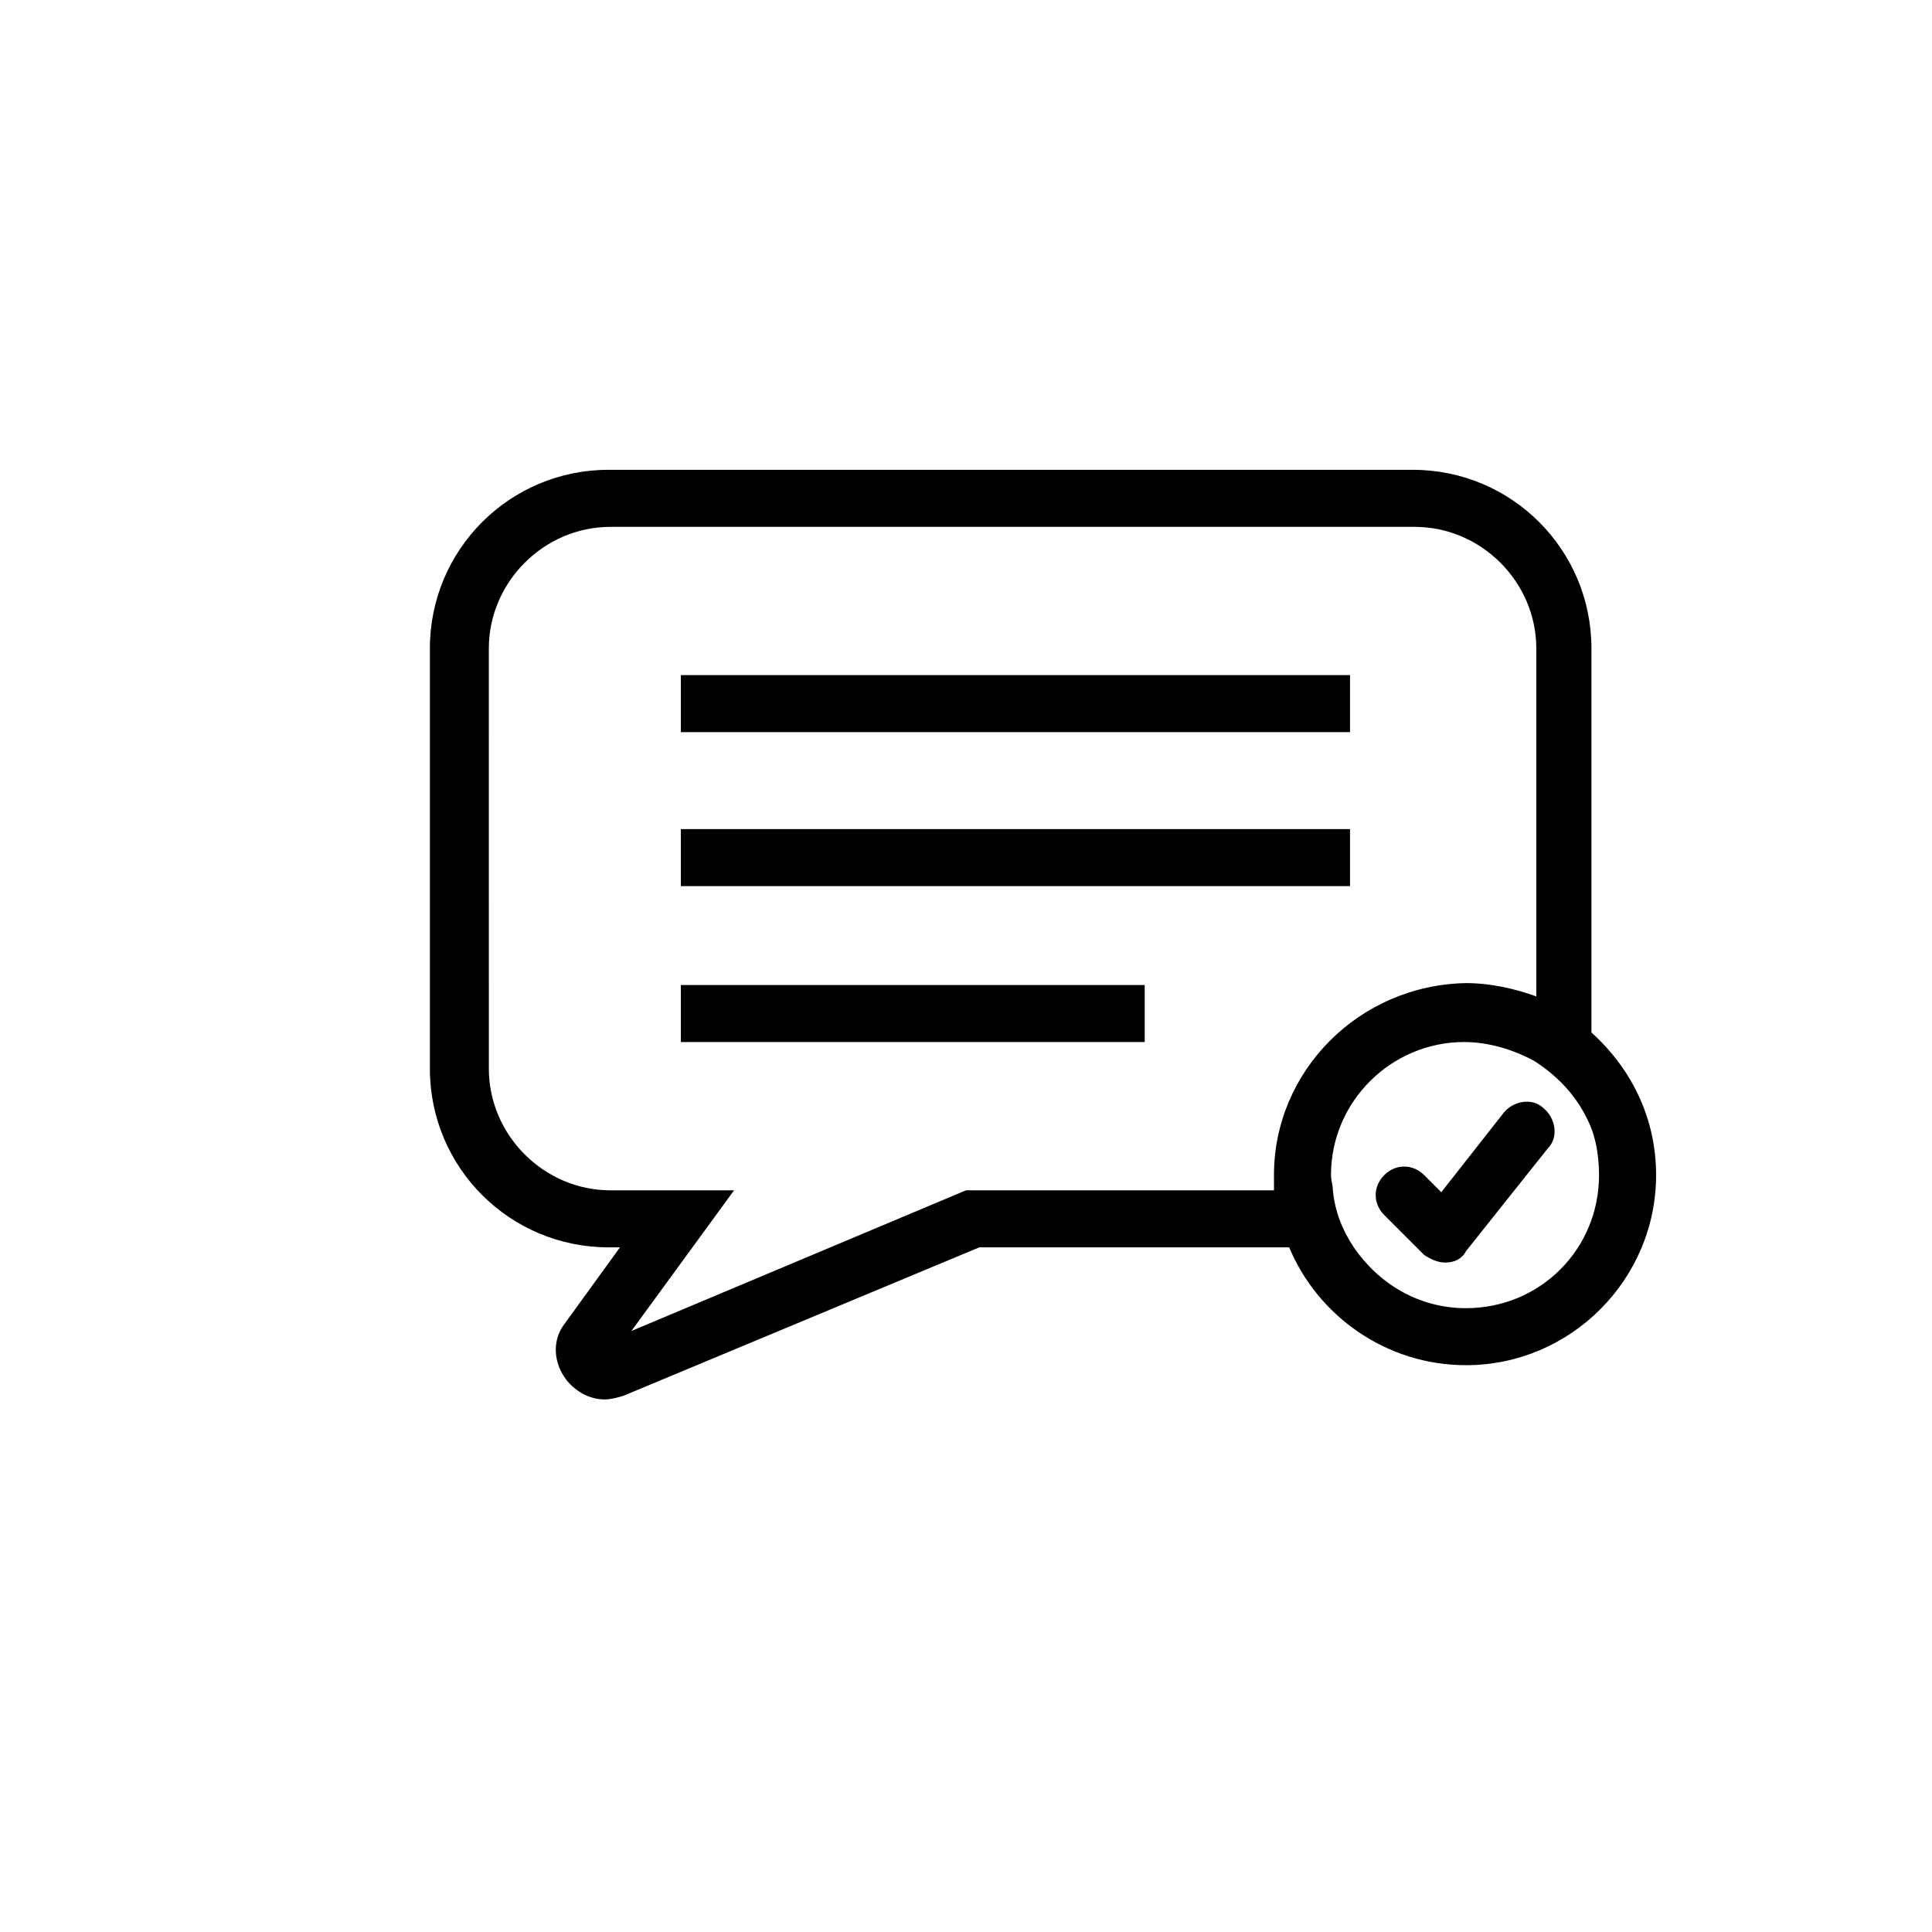 <?xml version="1.0" encoding="UTF-8"?>
<!-- The Best Svg Icon site in the world: iconSvg.co, Visit us! https://iconsvg.co -->
<svg fill="#000000" width="800px" height="800px" version="1.1" viewBox="144 144 512 512" xmlns="http://www.w3.org/2000/svg">
 <g>
  <path d="m324.43 322.91h177.34v15.113h-177.34z"/>
  <path d="m324.43 363.72h177.34v15.113h-177.34z"/>
  <path d="m324.43 405.04h122.93v15.113h-122.93z"/>
  <path d="m565.75 417.63v-101.77c0-26.199-21.16-47.359-47.359-47.359h-213.11c-26.199 0-47.359 21.16-47.359 47.359v111.34c0 26.199 21.16 47.359 47.359 47.359h3.023l-14.609 20.152c-3.527 4.535-3.023 10.578 0.504 15.113 2.519 3.023 6.047 5.039 10.078 5.039 1.512 0 3.527-0.504 5.039-1.008l94.211-39.297 82.117-0.004c7.559 18.137 25.695 31.234 46.855 31.234 27.711 0 50.383-22.672 50.383-50.383 0-15.109-6.551-28.211-17.133-37.781zm-84.133 37.785v4.031h-81.617l-88.672 37.281 27.207-37.281h-32.746c-17.633 0-32.242-14.609-32.242-32.242l-0.004-111.34c0-17.633 14.609-32.242 32.242-32.242h213.11c17.633 0 32.242 14.609 32.242 32.242v92.195c-5.543-2.016-12.09-3.527-18.641-3.527-28.215 0.504-50.883 23.176-50.883 50.887zm50.883 35.266c-12.594 0-23.176-6.551-29.727-16.121-3.023-4.535-5.039-9.574-5.543-15.113 0-1.512-0.504-2.519-0.504-4.031 0-19.648 16.121-35.266 35.266-35.266 6.551 0 13.098 2.016 18.641 5.039 5.543 3.527 10.578 8.566 13.602 14.609 2.519 4.535 3.527 10.078 3.527 15.617 0.004 19.648-15.613 35.266-35.262 35.266z"/>
  <path d="m526.96 478.59c-2.016 0-4.031-1.008-5.543-2.016l-10.578-10.582c-3.023-3.023-3.023-7.559 0-10.578 3.023-3.023 7.559-3.023 10.578 0l4.535 4.535 16.625-21.16c2.519-3.023 7.559-4.031 10.578-1.008 3.023 2.519 4.031 7.559 1.008 10.578l-21.66 27.207c-1.008 2.016-3.023 3.023-5.543 3.023z"/>
 </g>
</svg>